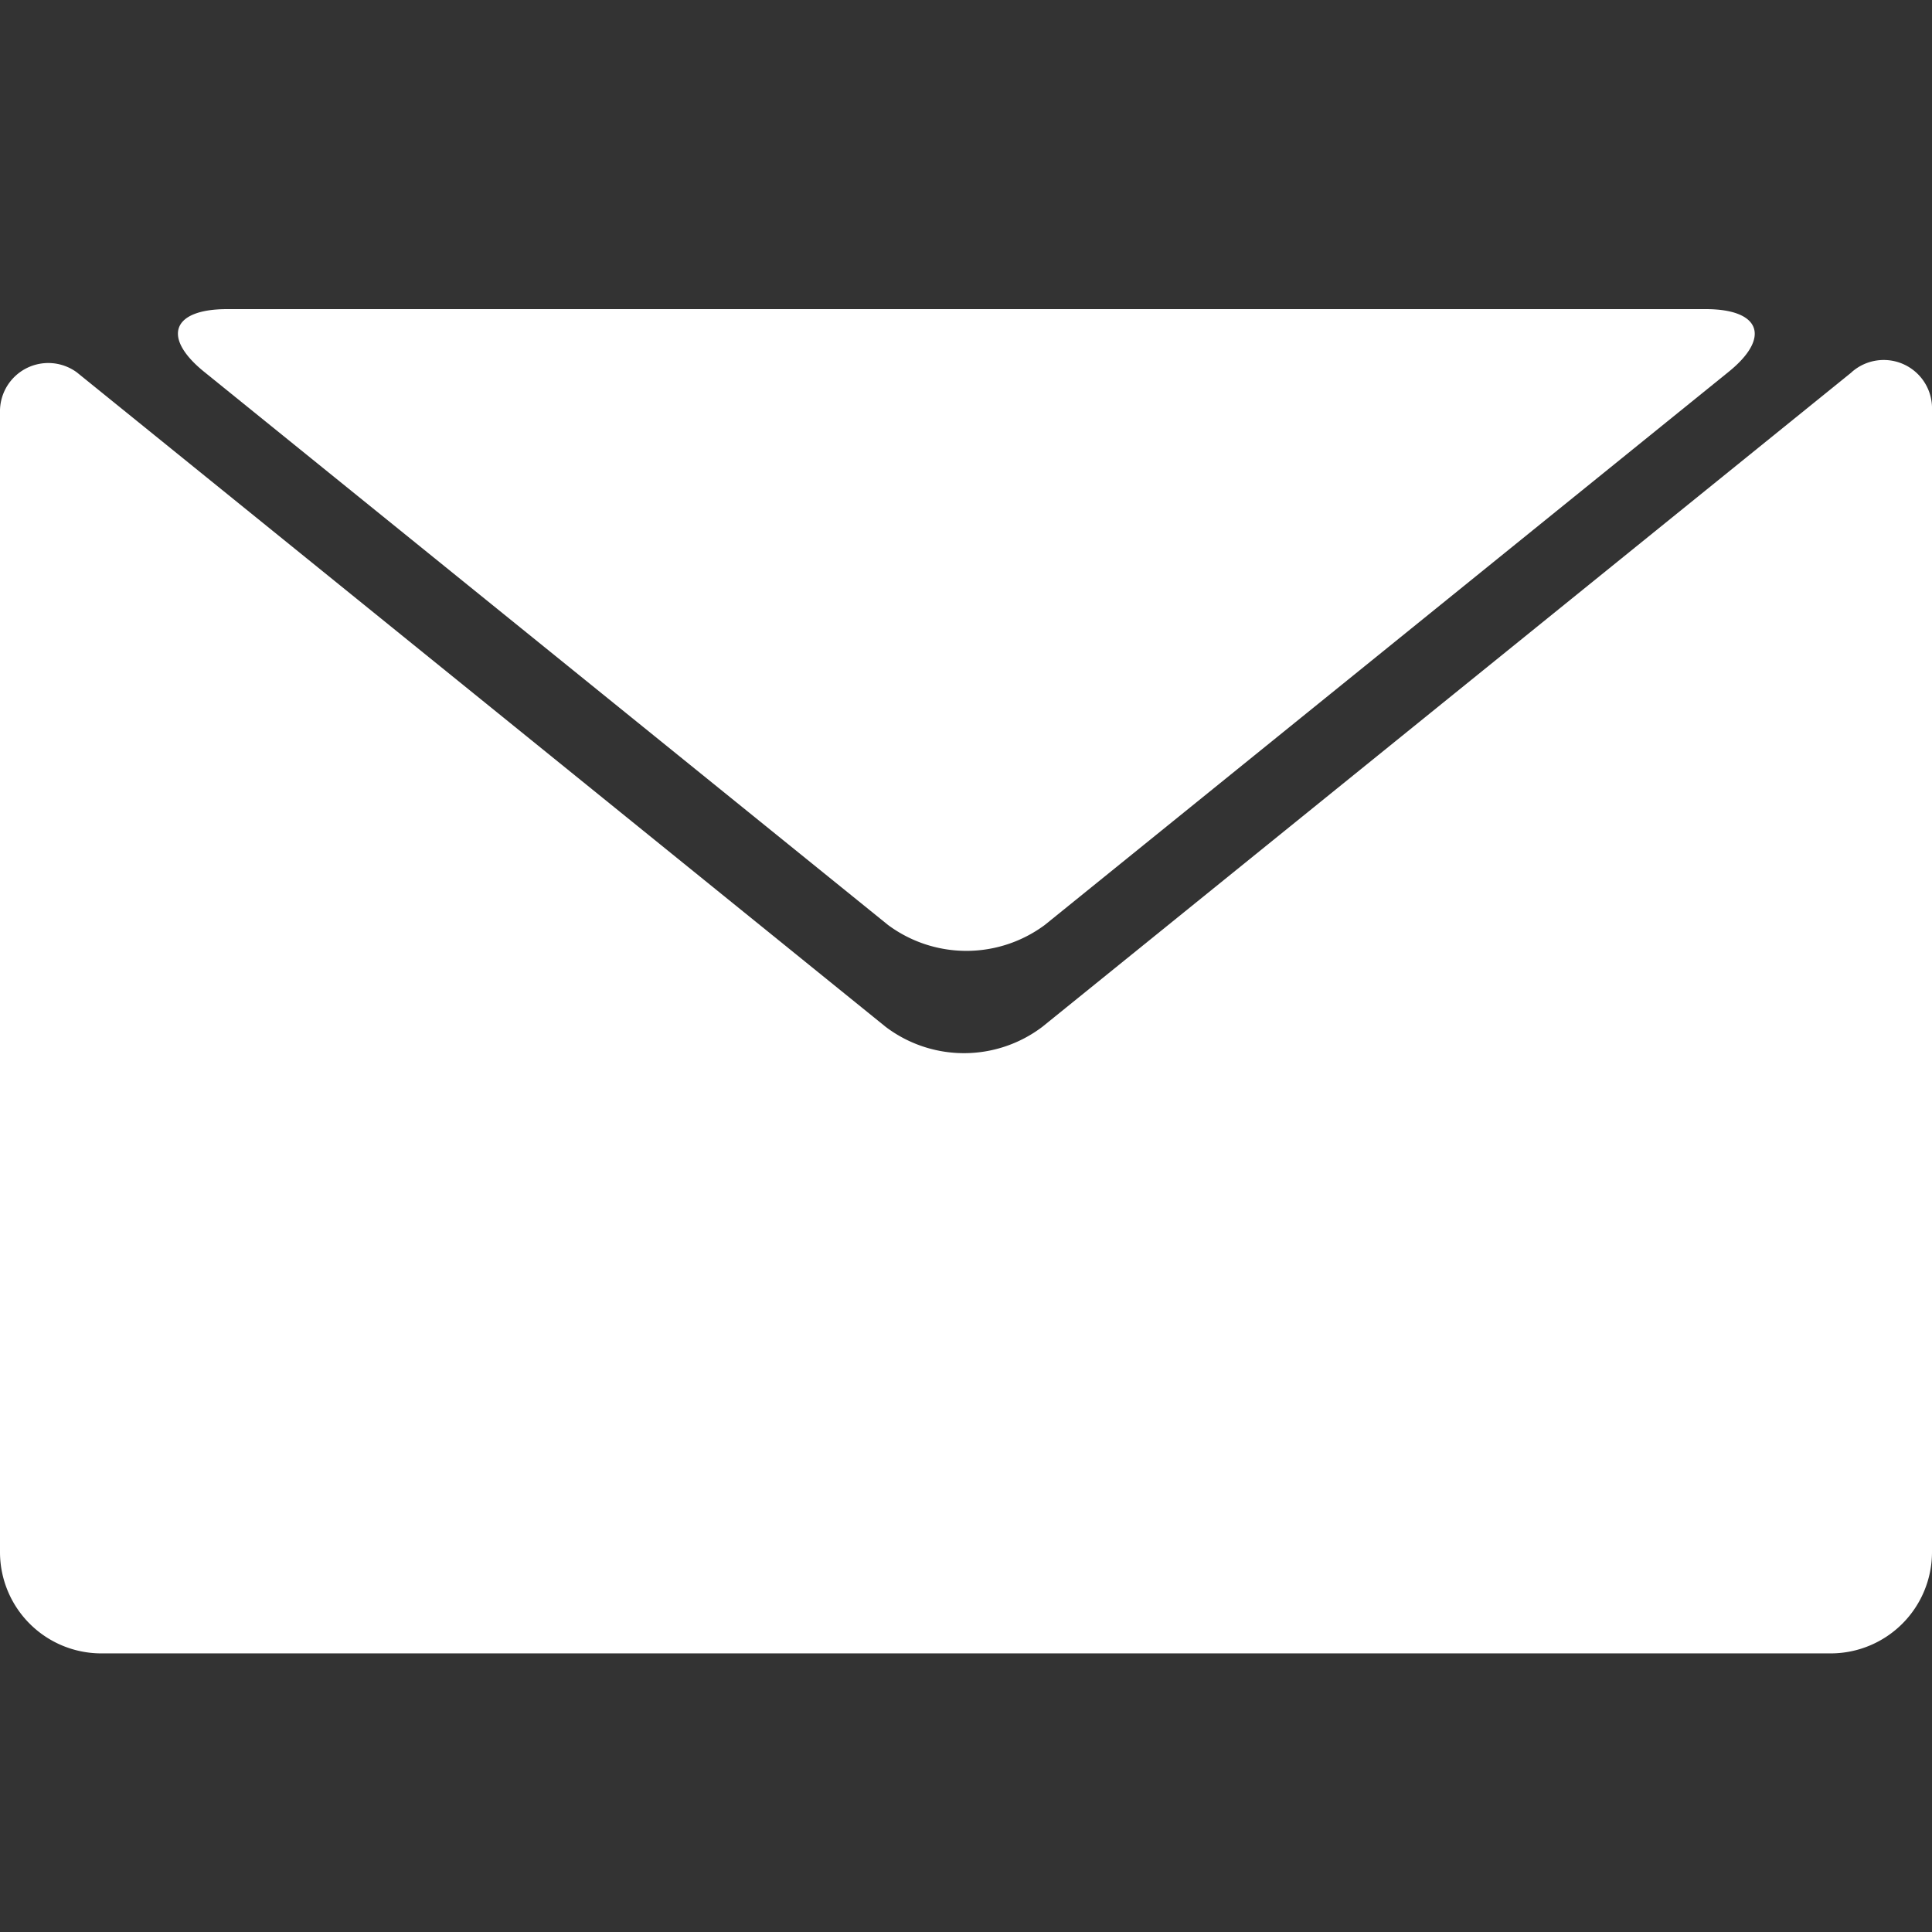 <svg xmlns="http://www.w3.org/2000/svg" width="24" height="24" viewBox="0 0 24 24">
  <rect x="0" y="0" width="24" height="24" fill="#333333" stroke="none"/>
  <g id="グループ_11500" data-name="グループ 11500" transform="translate(2419 2057)">
    <g id="Camada_1" transform="translate(-2419 -2053.16)">
      <path id="パス_2210" data-name="パス 2210" d="M23,1.814,12.949,9.943a1.611,1.611,0,0,1-1.948,0L.955,1.814A.6.6,0,0,0,0,2.281V16.473a1.259,1.259,0,0,0,1.254,1.254H22.746A1.259,1.259,0,0,0,24,16.473V2.281a.6.6,0,0,0-1-.468Z" transform="translate(0 -1.028)" fill="#fff" fill-rule="evenodd"/>
      <path id="パス_2211" data-name="パス 2211" d="M6.1.786,14.586,7.65a1.634,1.634,0,0,0,1.948,0L25.02.786C25.557.357,25.43,0,24.744,0H6.377C5.683,0,5.564.357,6.1.786Z" transform="translate(-3.555)" fill="#fff" fill-rule="evenodd"/>
    </g>
    <rect id="長方形_1760" data-name="長方形 1760" width="24" height="24" transform="translate(-2419 -2057)" fill="none"/>
  </g>
</svg>

